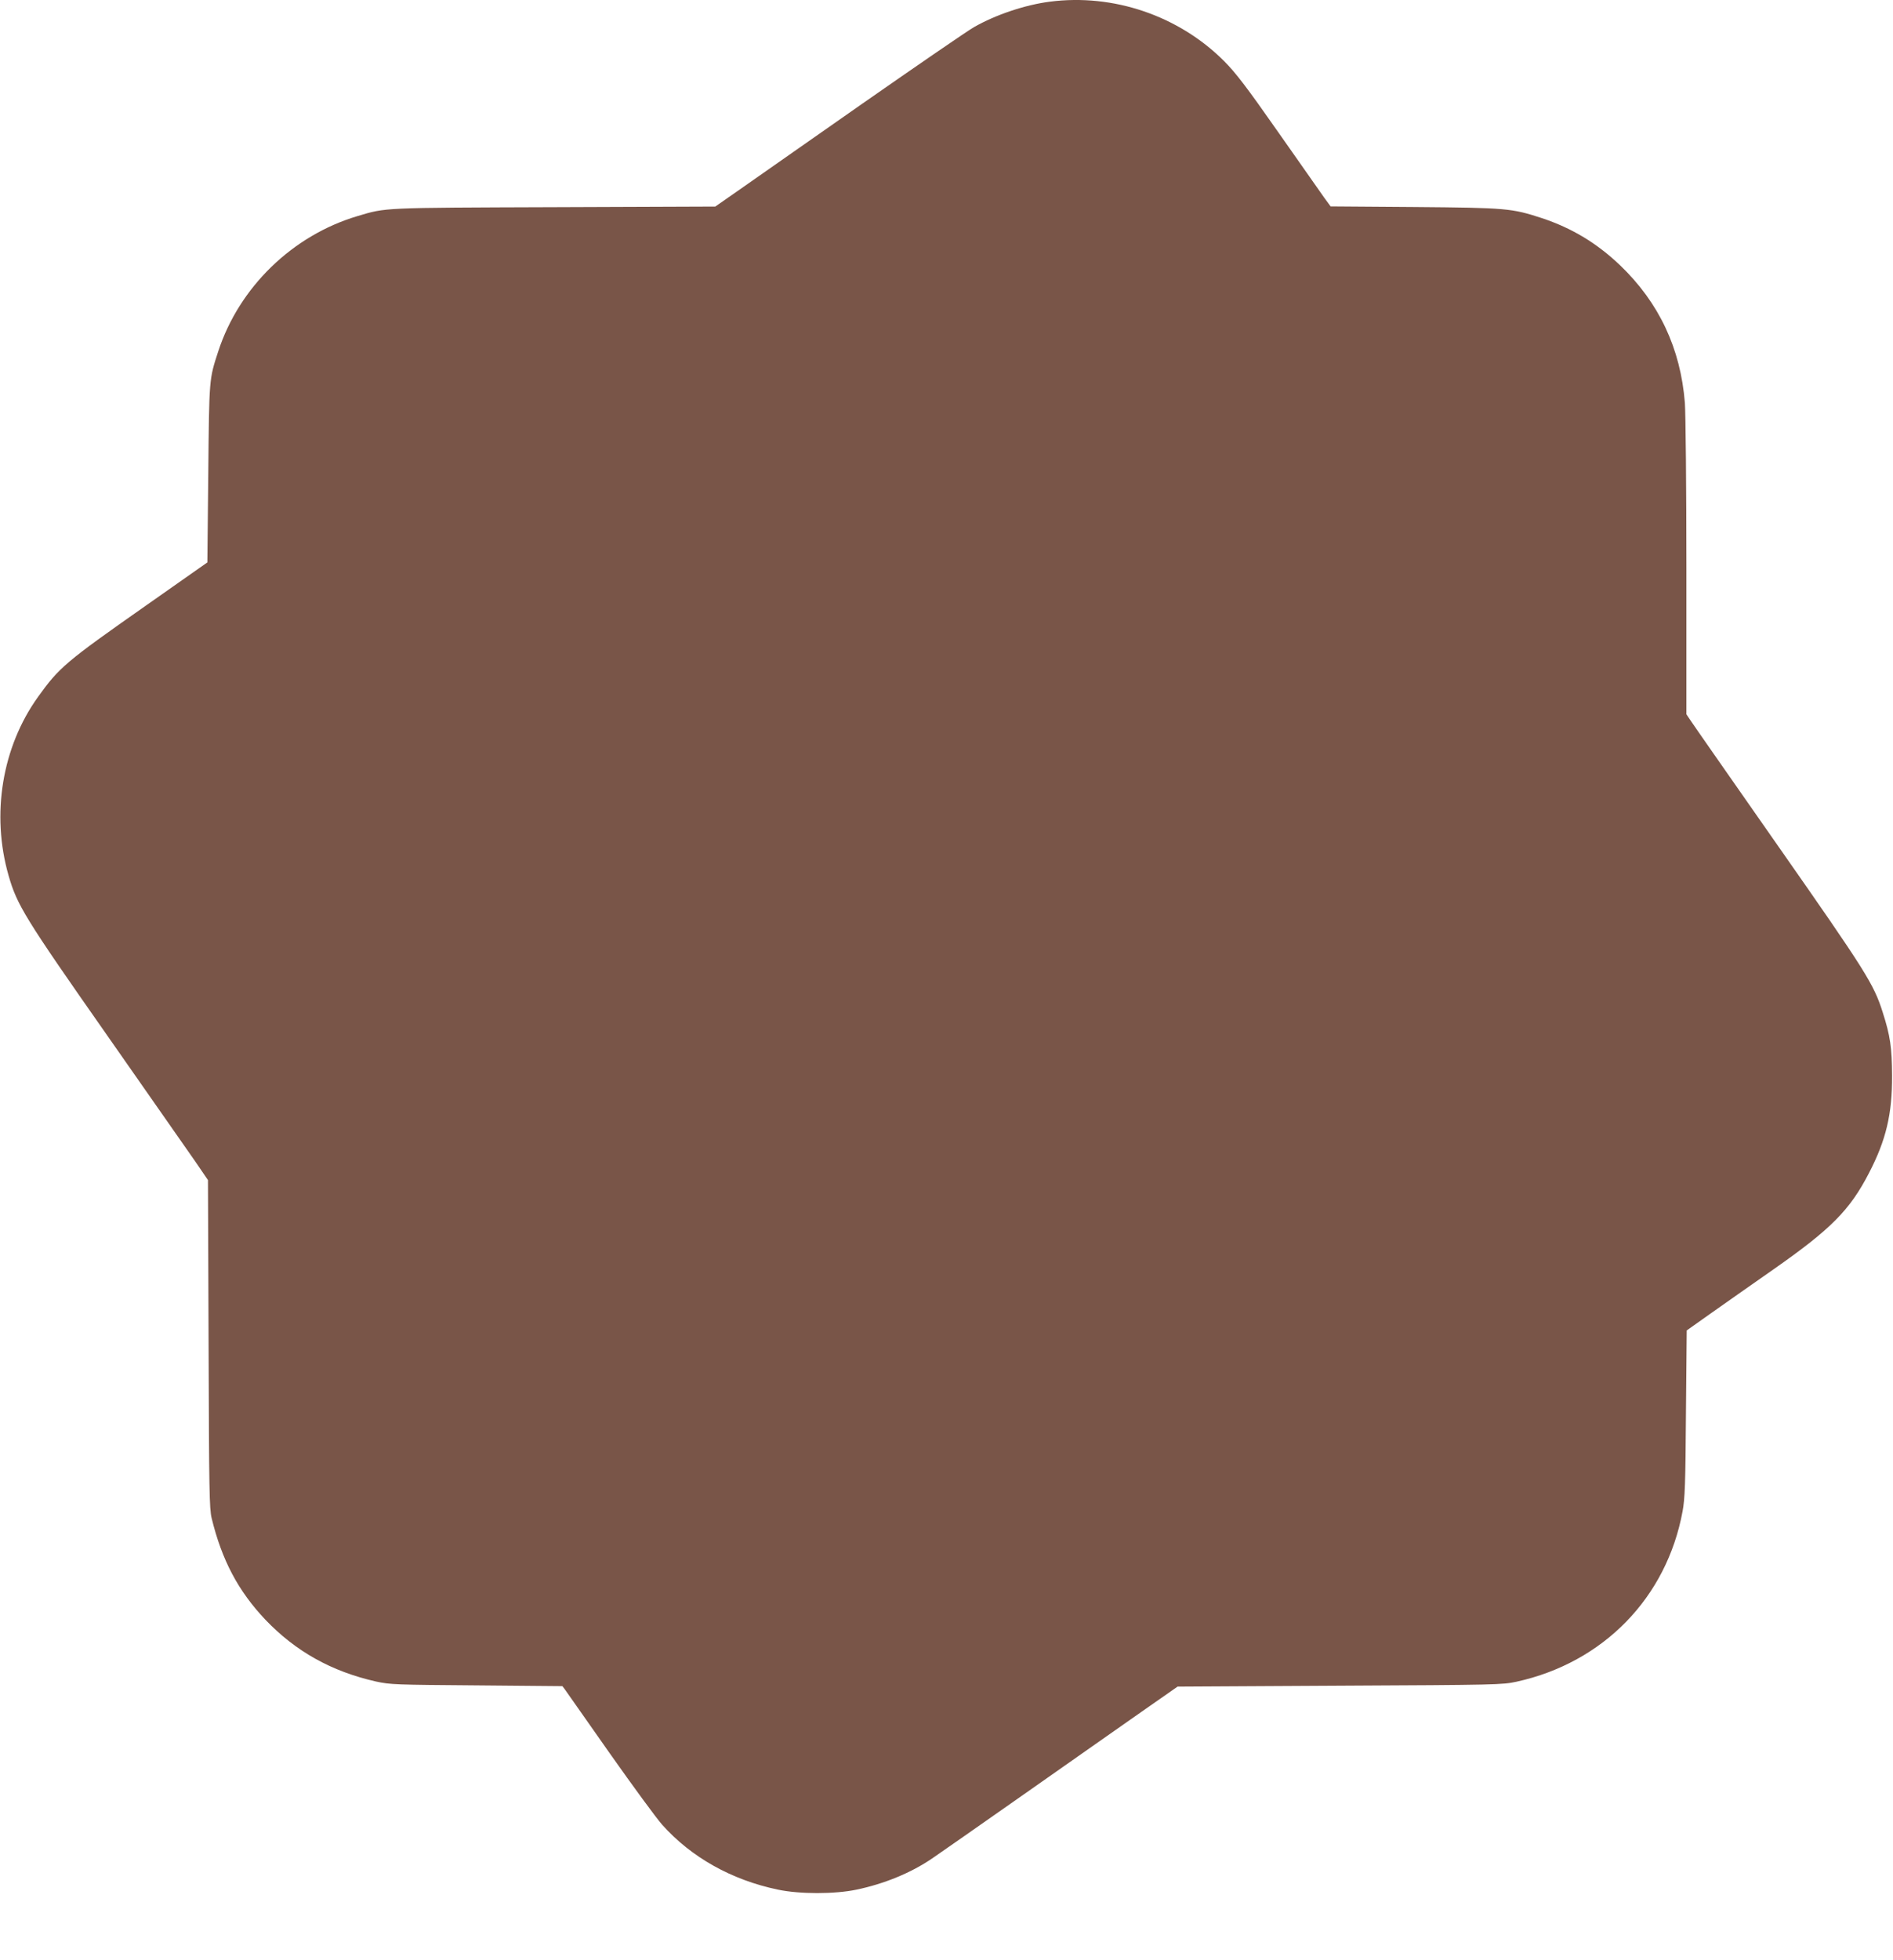 <?xml version="1.0" standalone="no"?>
<!DOCTYPE svg PUBLIC "-//W3C//DTD SVG 20010904//EN"
 "http://www.w3.org/TR/2001/REC-SVG-20010904/DTD/svg10.dtd">
<svg version="1.0" xmlns="http://www.w3.org/2000/svg"
 width="1237pt" height="1280pt" viewBox="0 0 1237 1280"
 preserveAspectRatio="xMidYMid meet">
<g transform="translate(0,1280) scale(0.1,-0.1)"
fill="#795548" stroke="none">
<path d="M6860 12789 c-163 -21 -355 -86 -495 -166 -44 -25 -377 -254 -740
-507 -363 -254 -726 -508 -806 -564 l-145 -101 -1050 -4 c-1133 -4 -1099 -2
-1287 -58 -425 -126 -774 -464 -911 -884 -60 -184 -59 -173 -65 -799 l-6 -579
-403 -283 c-522 -366 -566 -403 -704 -596 -234 -326 -307 -765 -192 -1166 55
-192 106 -276 638 -1035 273 -390 534 -764 581 -831 l84 -123 4 -1069 c3 -965
5 -1076 20 -1139 67 -275 174 -476 351 -663 199 -208 432 -338 724 -404 92
-20 127 -21 657 -25 l560 -5 16 -21 c9 -12 141 -200 293 -417 153 -217 307
-427 343 -467 190 -213 454 -361 757 -424 142 -30 370 -30 513 0 181 38 355
109 493 203 36 24 306 213 600 419 294 207 641 449 770 540 l235 164 1060 6
c1026 5 1063 6 1155 26 568 125 981 549 1085 1113 15 81 19 177 22 638 l5 543
151 107 c84 59 271 191 416 292 376 263 499 387 624 629 112 216 152 385 151
636 -1 183 -12 261 -61 413 -58 185 -111 268 -684 1087 -300 429 -558 798
-572 820 l-27 40 0 955 c0 525 -5 1011 -10 1079 -28 355 -169 655 -424 899
-151 144 -314 242 -509 307 -199 65 -233 68 -837 73 l-545 4 -41 56 c-22 31
-157 223 -300 427 -210 300 -277 387 -355 466 -296 296 -723 442 -1139 388z"/>
</g>
</svg>
